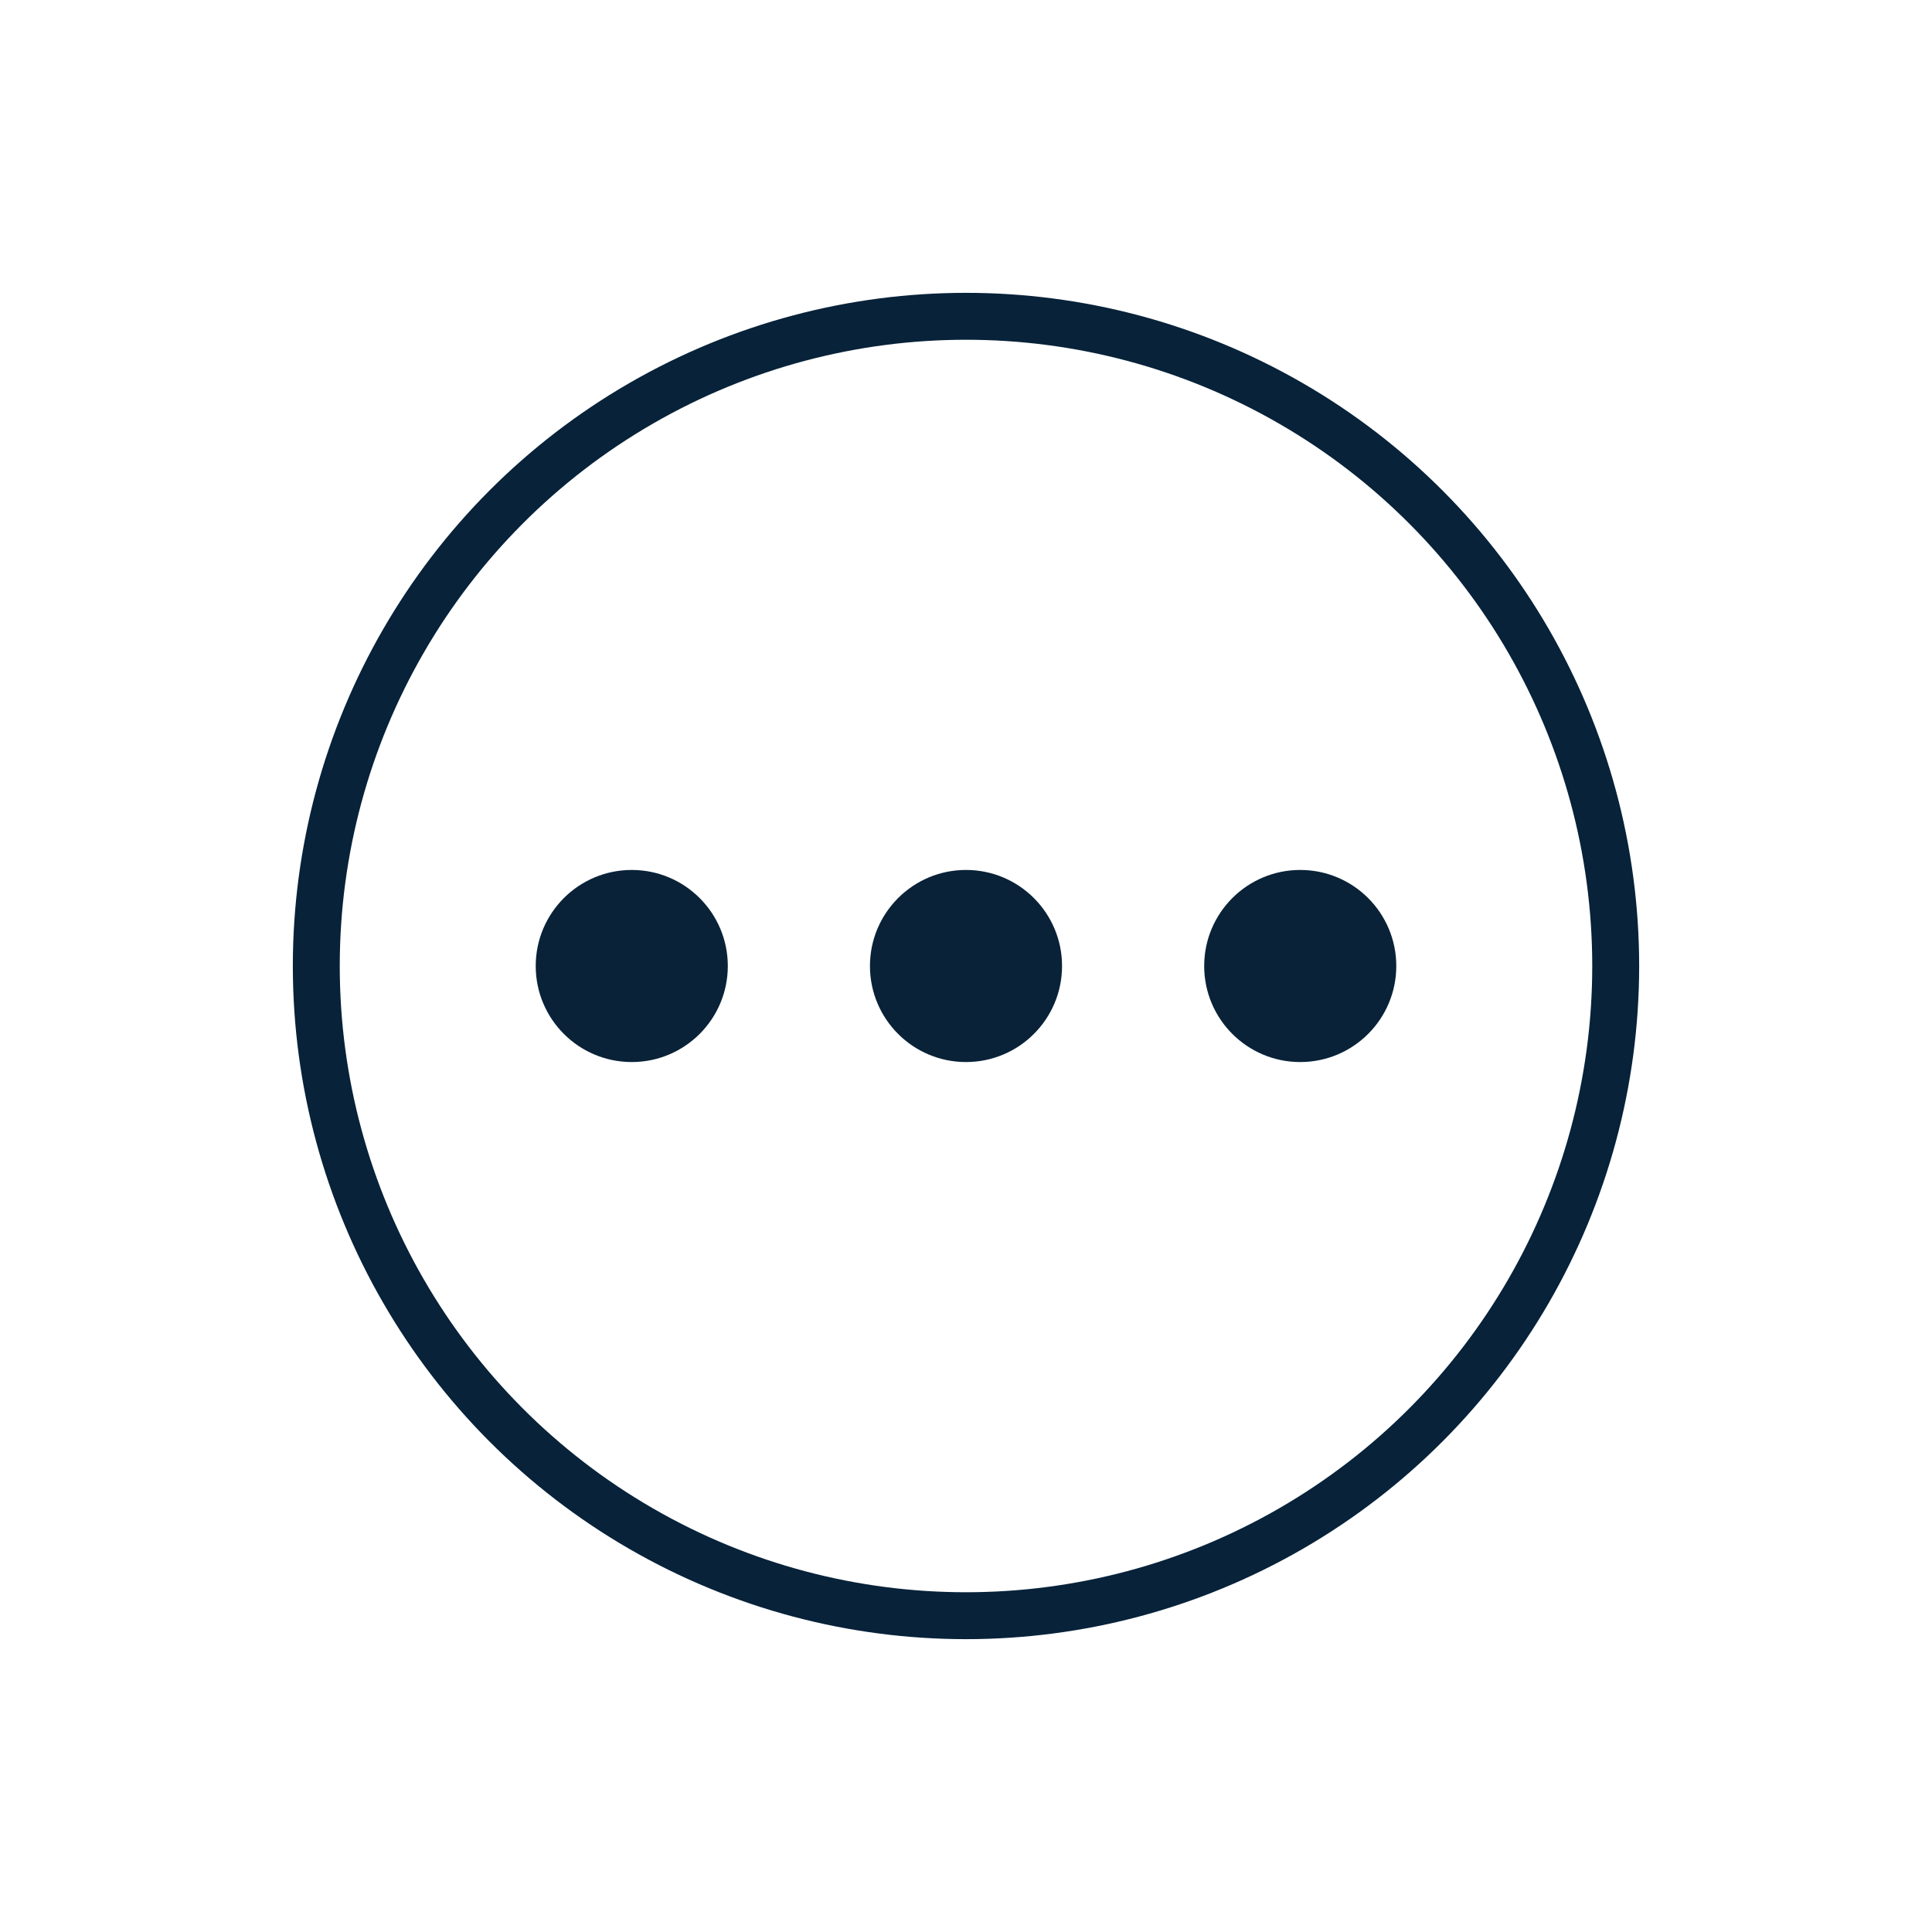 <?xml version="1.0" encoding="UTF-8"?>
<svg id="Camada_1" xmlns="http://www.w3.org/2000/svg" viewBox="0 0 70 70">
  <defs>
    <style>
      .cls-1 {
        fill: none;
        stroke: #072239;
        stroke-miterlimit: 10;
        stroke-width: 1.7px;
      }

      .cls-2 {
        fill: #092238;
      }
    </style>
  </defs>
  <circle class="cls-1" cx="35" cy="35" r="23.54"/>
  <g>
    <circle class="cls-2" cx="22.89" cy="35" r="3.48"/>
    <circle class="cls-2" cx="35" cy="35" r="3.48"/>
    <circle class="cls-2" cx="47.11" cy="35" r="3.48"/>
  </g>
</svg>